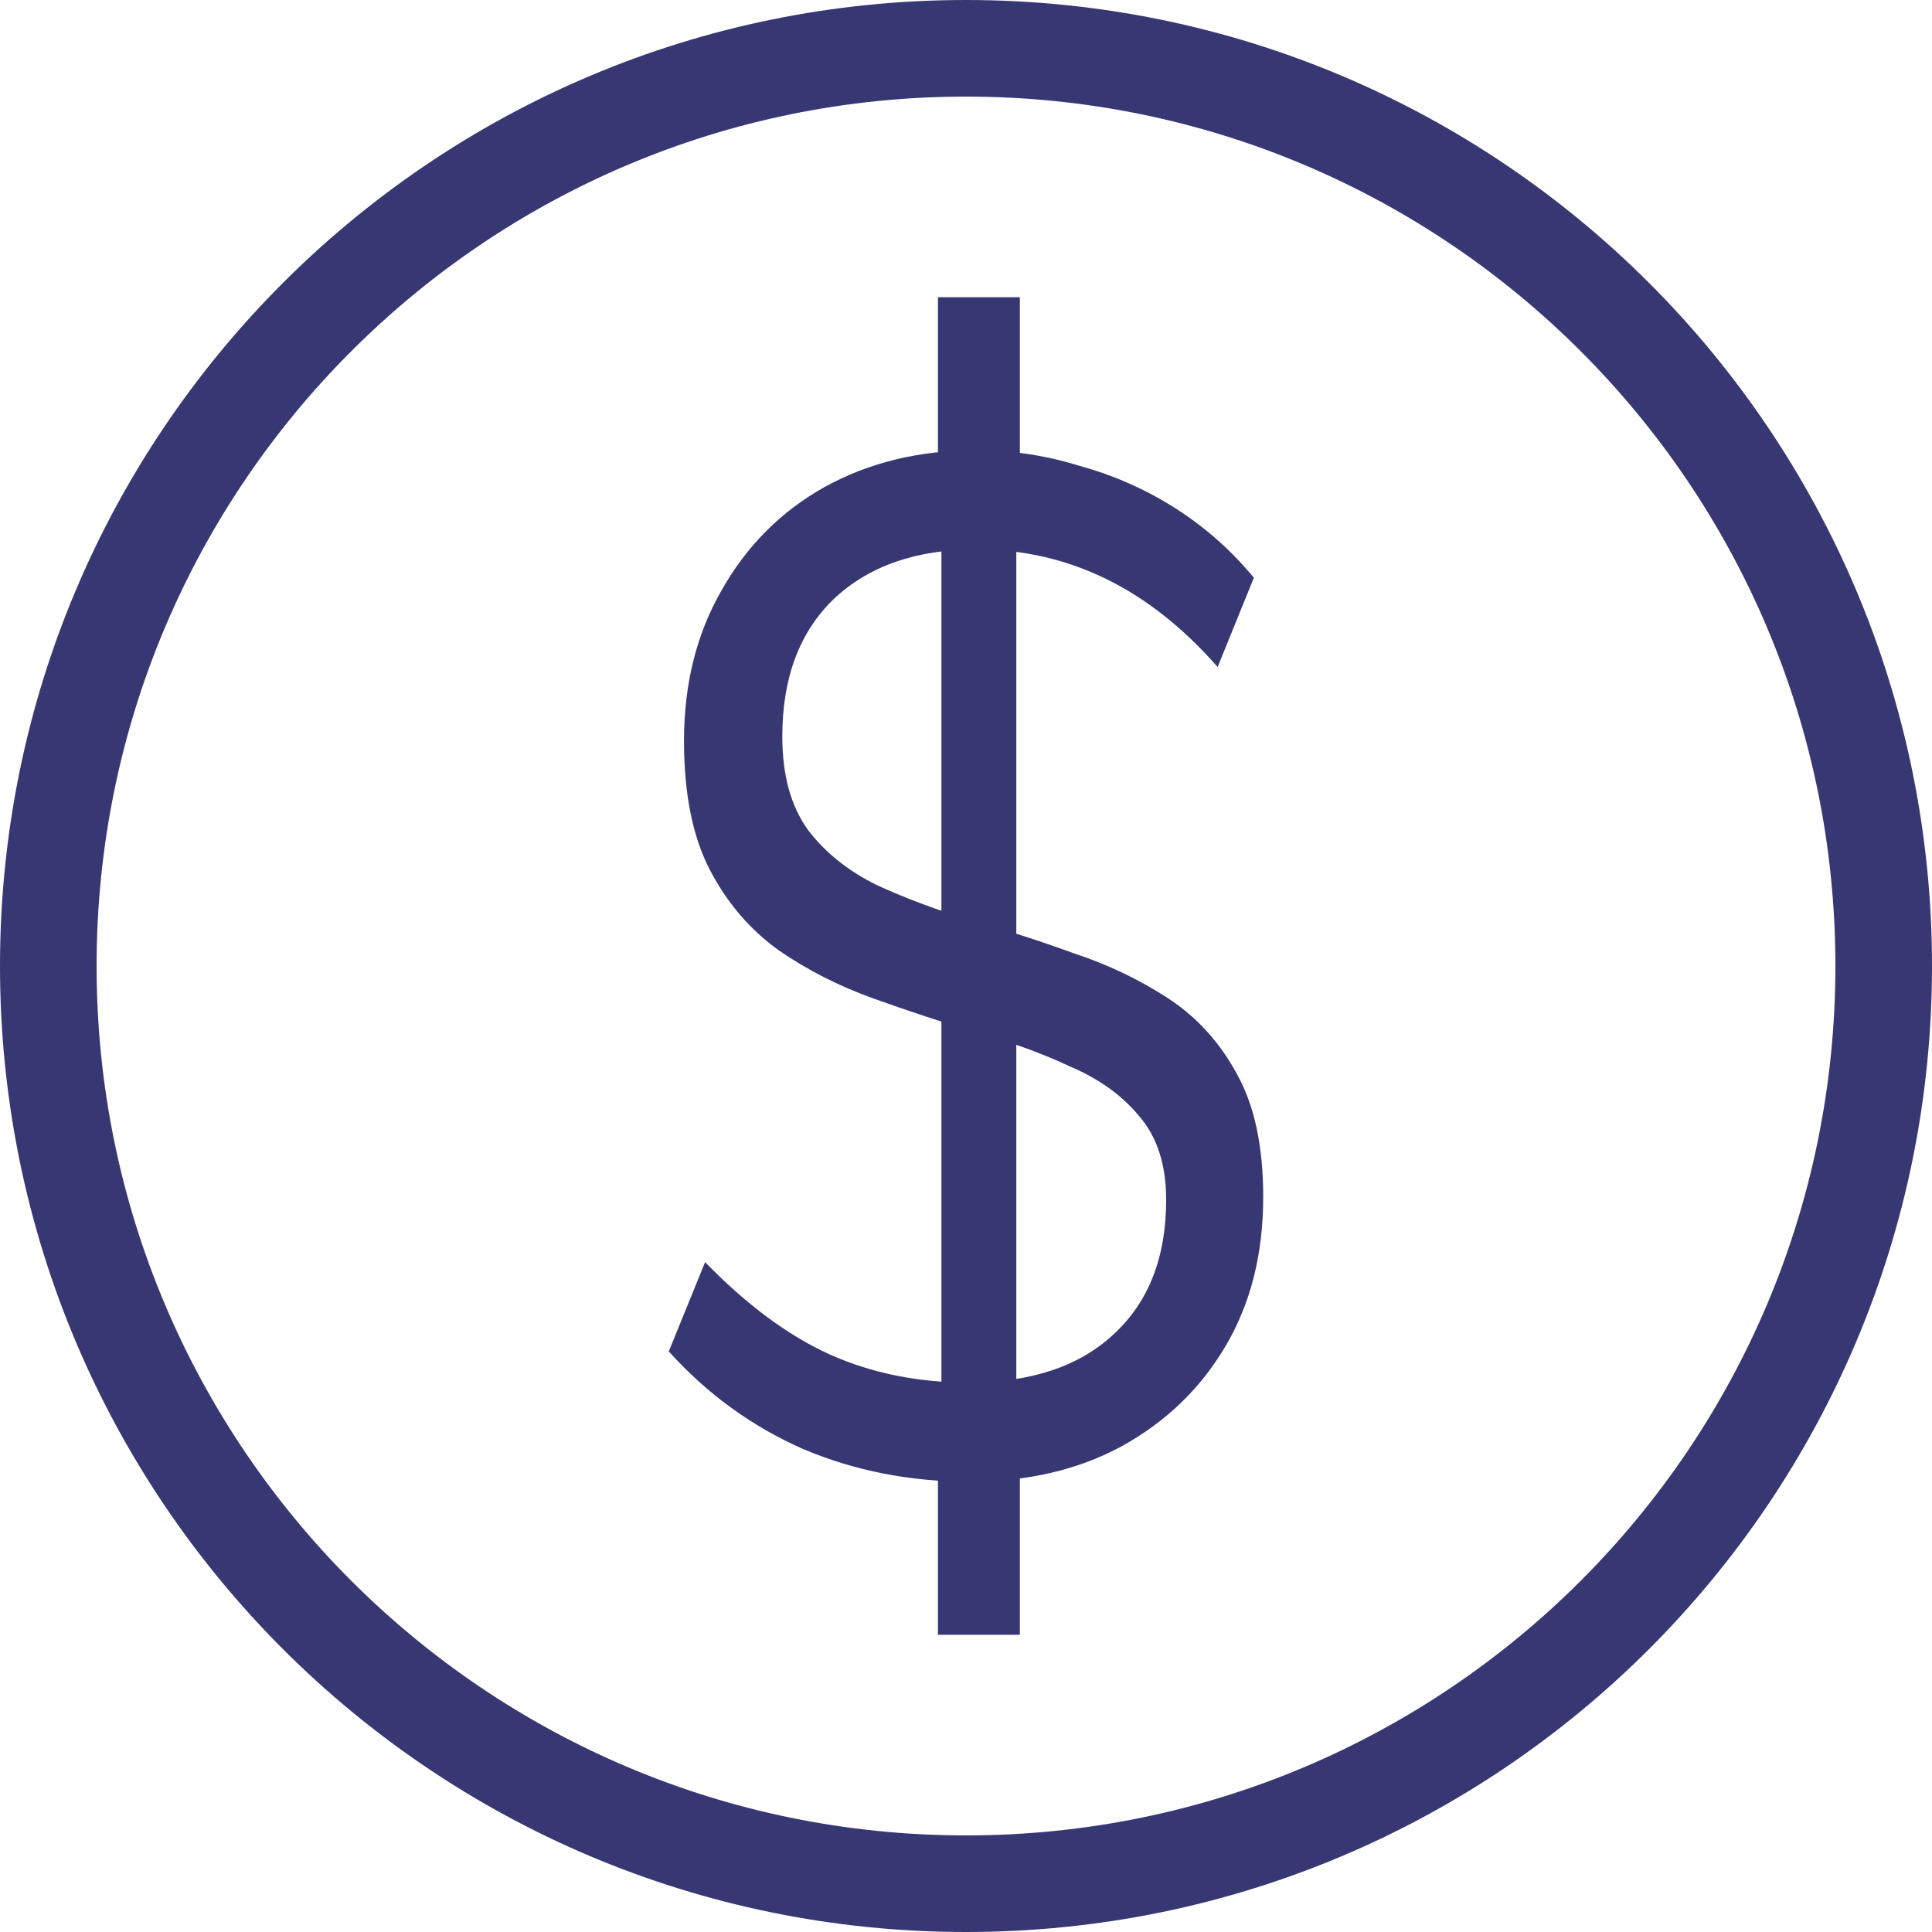 <svg width="25" height="25" viewBox="0 0 25 25" fill="none" xmlns="http://www.w3.org/2000/svg">
<path fill-rule="evenodd" clip-rule="evenodd" d="M12.5 23.75C18.713 23.75 23.75 18.713 23.75 12.5C23.75 6.287 18.713 1.25 12.5 1.25C6.287 1.25 1.25 6.287 1.25 12.5C1.25 18.713 6.287 23.75 12.5 23.75ZM12.5 25C19.404 25 25 19.404 25 12.5C25 5.596 19.404 0 12.5 0C5.596 0 0 5.596 0 12.5C0 19.404 5.596 25 12.5 25Z" fill="#373873"/>
<path d="M12.546 19.173C11.778 19.173 11.062 19.033 10.396 18.752C9.729 18.458 9.149 18.037 8.654 17.487L9.124 16.332C9.659 16.882 10.194 17.279 10.729 17.523C11.274 17.768 11.874 17.89 12.531 17.89C13.338 17.89 13.964 17.682 14.408 17.267C14.863 16.851 15.09 16.27 15.09 15.525C15.09 15.073 14.974 14.712 14.741 14.443C14.519 14.174 14.222 13.96 13.848 13.801C13.485 13.63 13.081 13.484 12.637 13.361C12.192 13.227 11.748 13.08 11.304 12.921C10.86 12.762 10.451 12.555 10.078 12.298C9.704 12.029 9.406 11.681 9.184 11.253C8.962 10.825 8.851 10.269 8.851 9.585C8.851 8.851 9.013 8.203 9.336 7.641C9.659 7.067 10.103 6.62 10.668 6.303C11.243 5.985 11.9 5.826 12.637 5.826C13.091 5.826 13.535 5.893 13.969 6.028C14.413 6.15 14.827 6.333 15.211 6.578C15.594 6.822 15.933 7.122 16.225 7.476L15.756 8.631C14.868 7.617 13.828 7.109 12.637 7.109C11.859 7.109 11.243 7.323 10.789 7.751C10.345 8.179 10.123 8.772 10.123 9.53C10.123 10.031 10.234 10.434 10.456 10.74C10.678 11.033 10.976 11.271 11.35 11.455C11.723 11.626 12.132 11.778 12.576 11.913C13.02 12.035 13.459 12.176 13.893 12.335C14.338 12.481 14.746 12.677 15.12 12.921C15.493 13.166 15.791 13.496 16.013 13.911C16.235 14.315 16.346 14.84 16.346 15.488C16.346 16.222 16.185 16.863 15.862 17.413C15.539 17.963 15.09 18.397 14.514 18.715C13.949 19.021 13.293 19.173 12.546 19.173ZM12.137 21.154V18.917L12.182 18.183V6.688L12.137 6.064V3.846H13.197V6.064L13.151 6.688V18.183L13.197 18.917V21.154H12.137Z" fill="#373873"/>
</svg>
